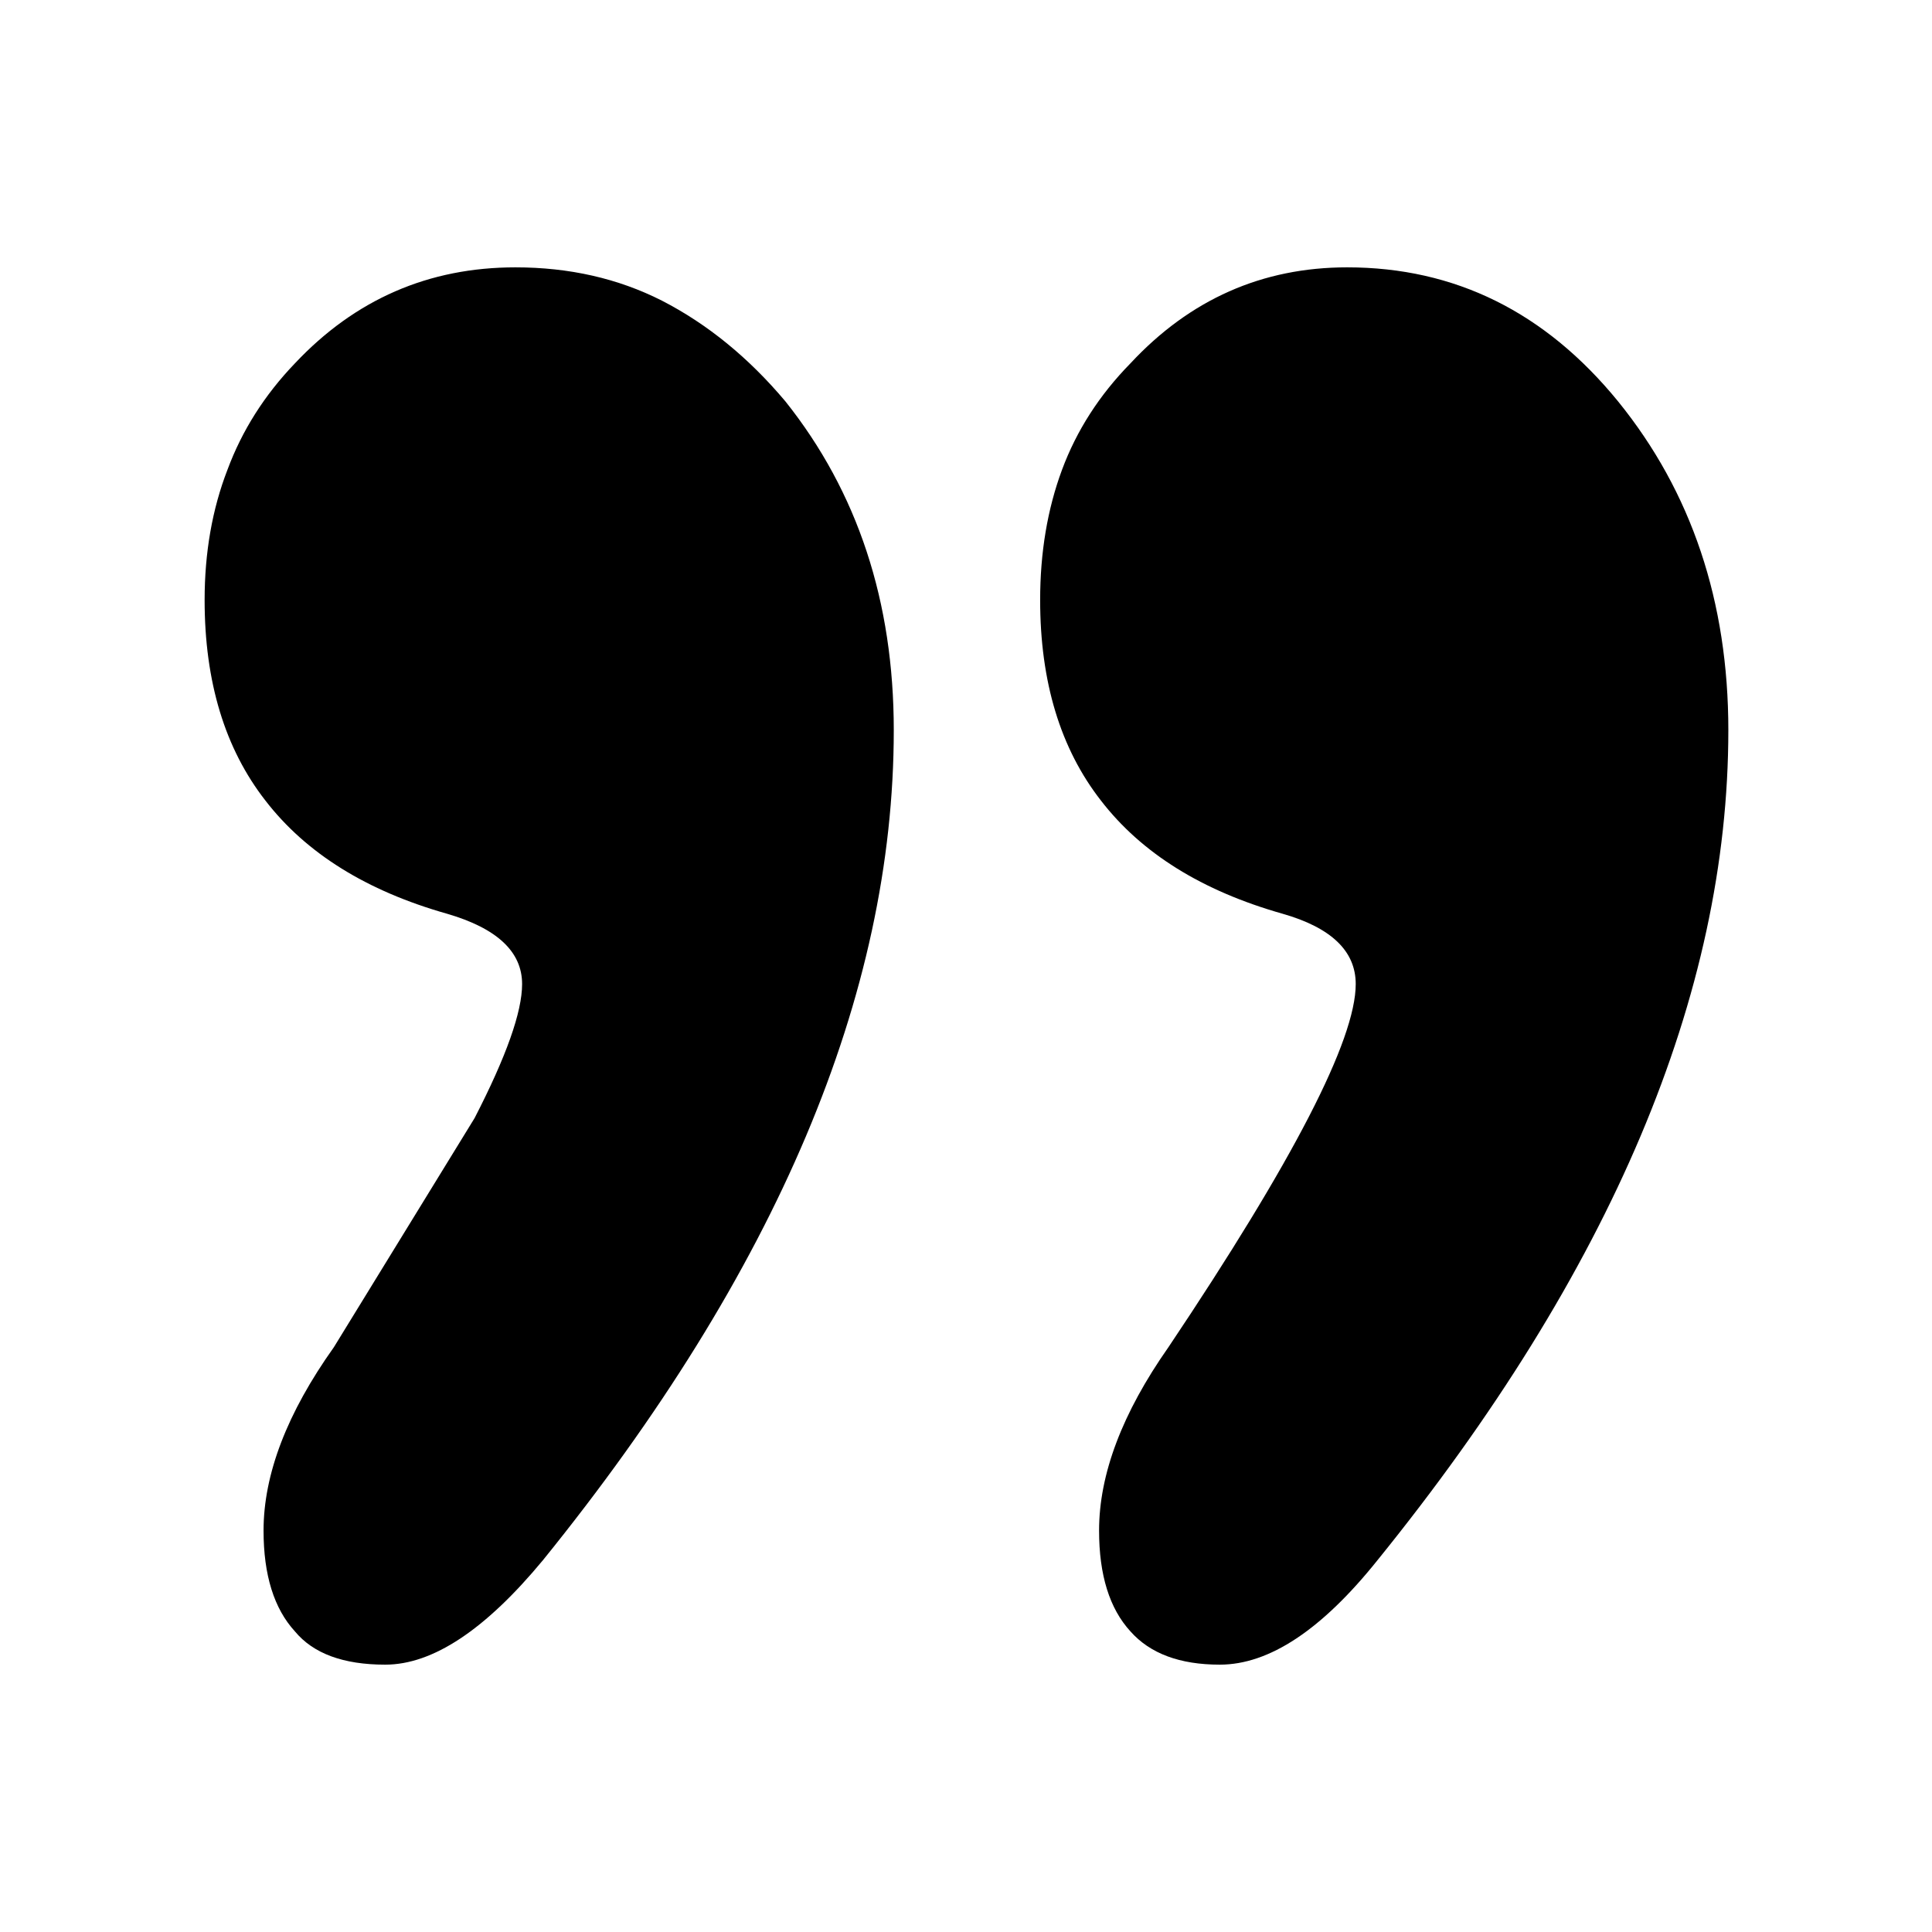 <?xml version="1.0" encoding="UTF-8"?>
<!-- Uploaded to: ICON Repo, www.iconrepo.com, Generator: ICON Repo Mixer Tools -->
<svg fill="#000000" width="800px" height="800px" version="1.1" viewBox="144 144 512 512" xmlns="http://www.w3.org/2000/svg">
 <path d="m380.86 337.53c0-34.094-9.574-63.145-28.719-87.16-9.742-11.586-20.656-20.488-32.746-26.703-11.59-5.875-24.52-8.816-38.797-8.816-23.004 0-42.484 8.48-58.441 25.441-8.059 8.398-14.02 17.805-17.883 28.215-4.031 10.414-6.047 21.918-6.047 34.512 0 21.664 5.375 39.379 16.121 53.152 10.75 13.938 26.785 23.93 48.113 29.977 13.27 3.863 19.902 10.074 19.902 18.641 0 7.391-4.199 19.227-12.594 35.52l-37.285 60.707c-12.426 17.465-18.641 33.672-18.641 48.617 0 11.758 2.773 20.656 8.312 26.703 4.871 5.879 12.848 8.816 23.934 8.816 12.594 0 26.531-9.238 41.816-27.711 61.969-76.578 92.953-149.88 92.953-219.91m221.17 0c0-34.094-9.742-63.145-29.223-87.16-19.312-23.68-43.242-35.52-71.793-35.52-22.504 0-41.648 8.48-57.434 25.441-8.23 8.398-14.273 17.805-18.137 28.215-3.863 10.414-5.793 21.918-5.793 34.512 0 21.664 5.371 39.379 16.121 53.152 10.746 13.938 26.785 23.93 48.113 29.977 12.93 3.695 19.398 9.906 19.398 18.641 0 14.777-16.543 46.855-49.629 96.227-12.258 17.465-18.387 33.672-18.387 48.617 0 11.758 2.769 20.656 8.312 26.703 5.207 5.879 13.098 8.816 23.68 8.816 13.098 0 27.035-9.238 41.816-27.711 61.969-76.578 92.953-149.88 92.953-219.91z"/>
</svg>